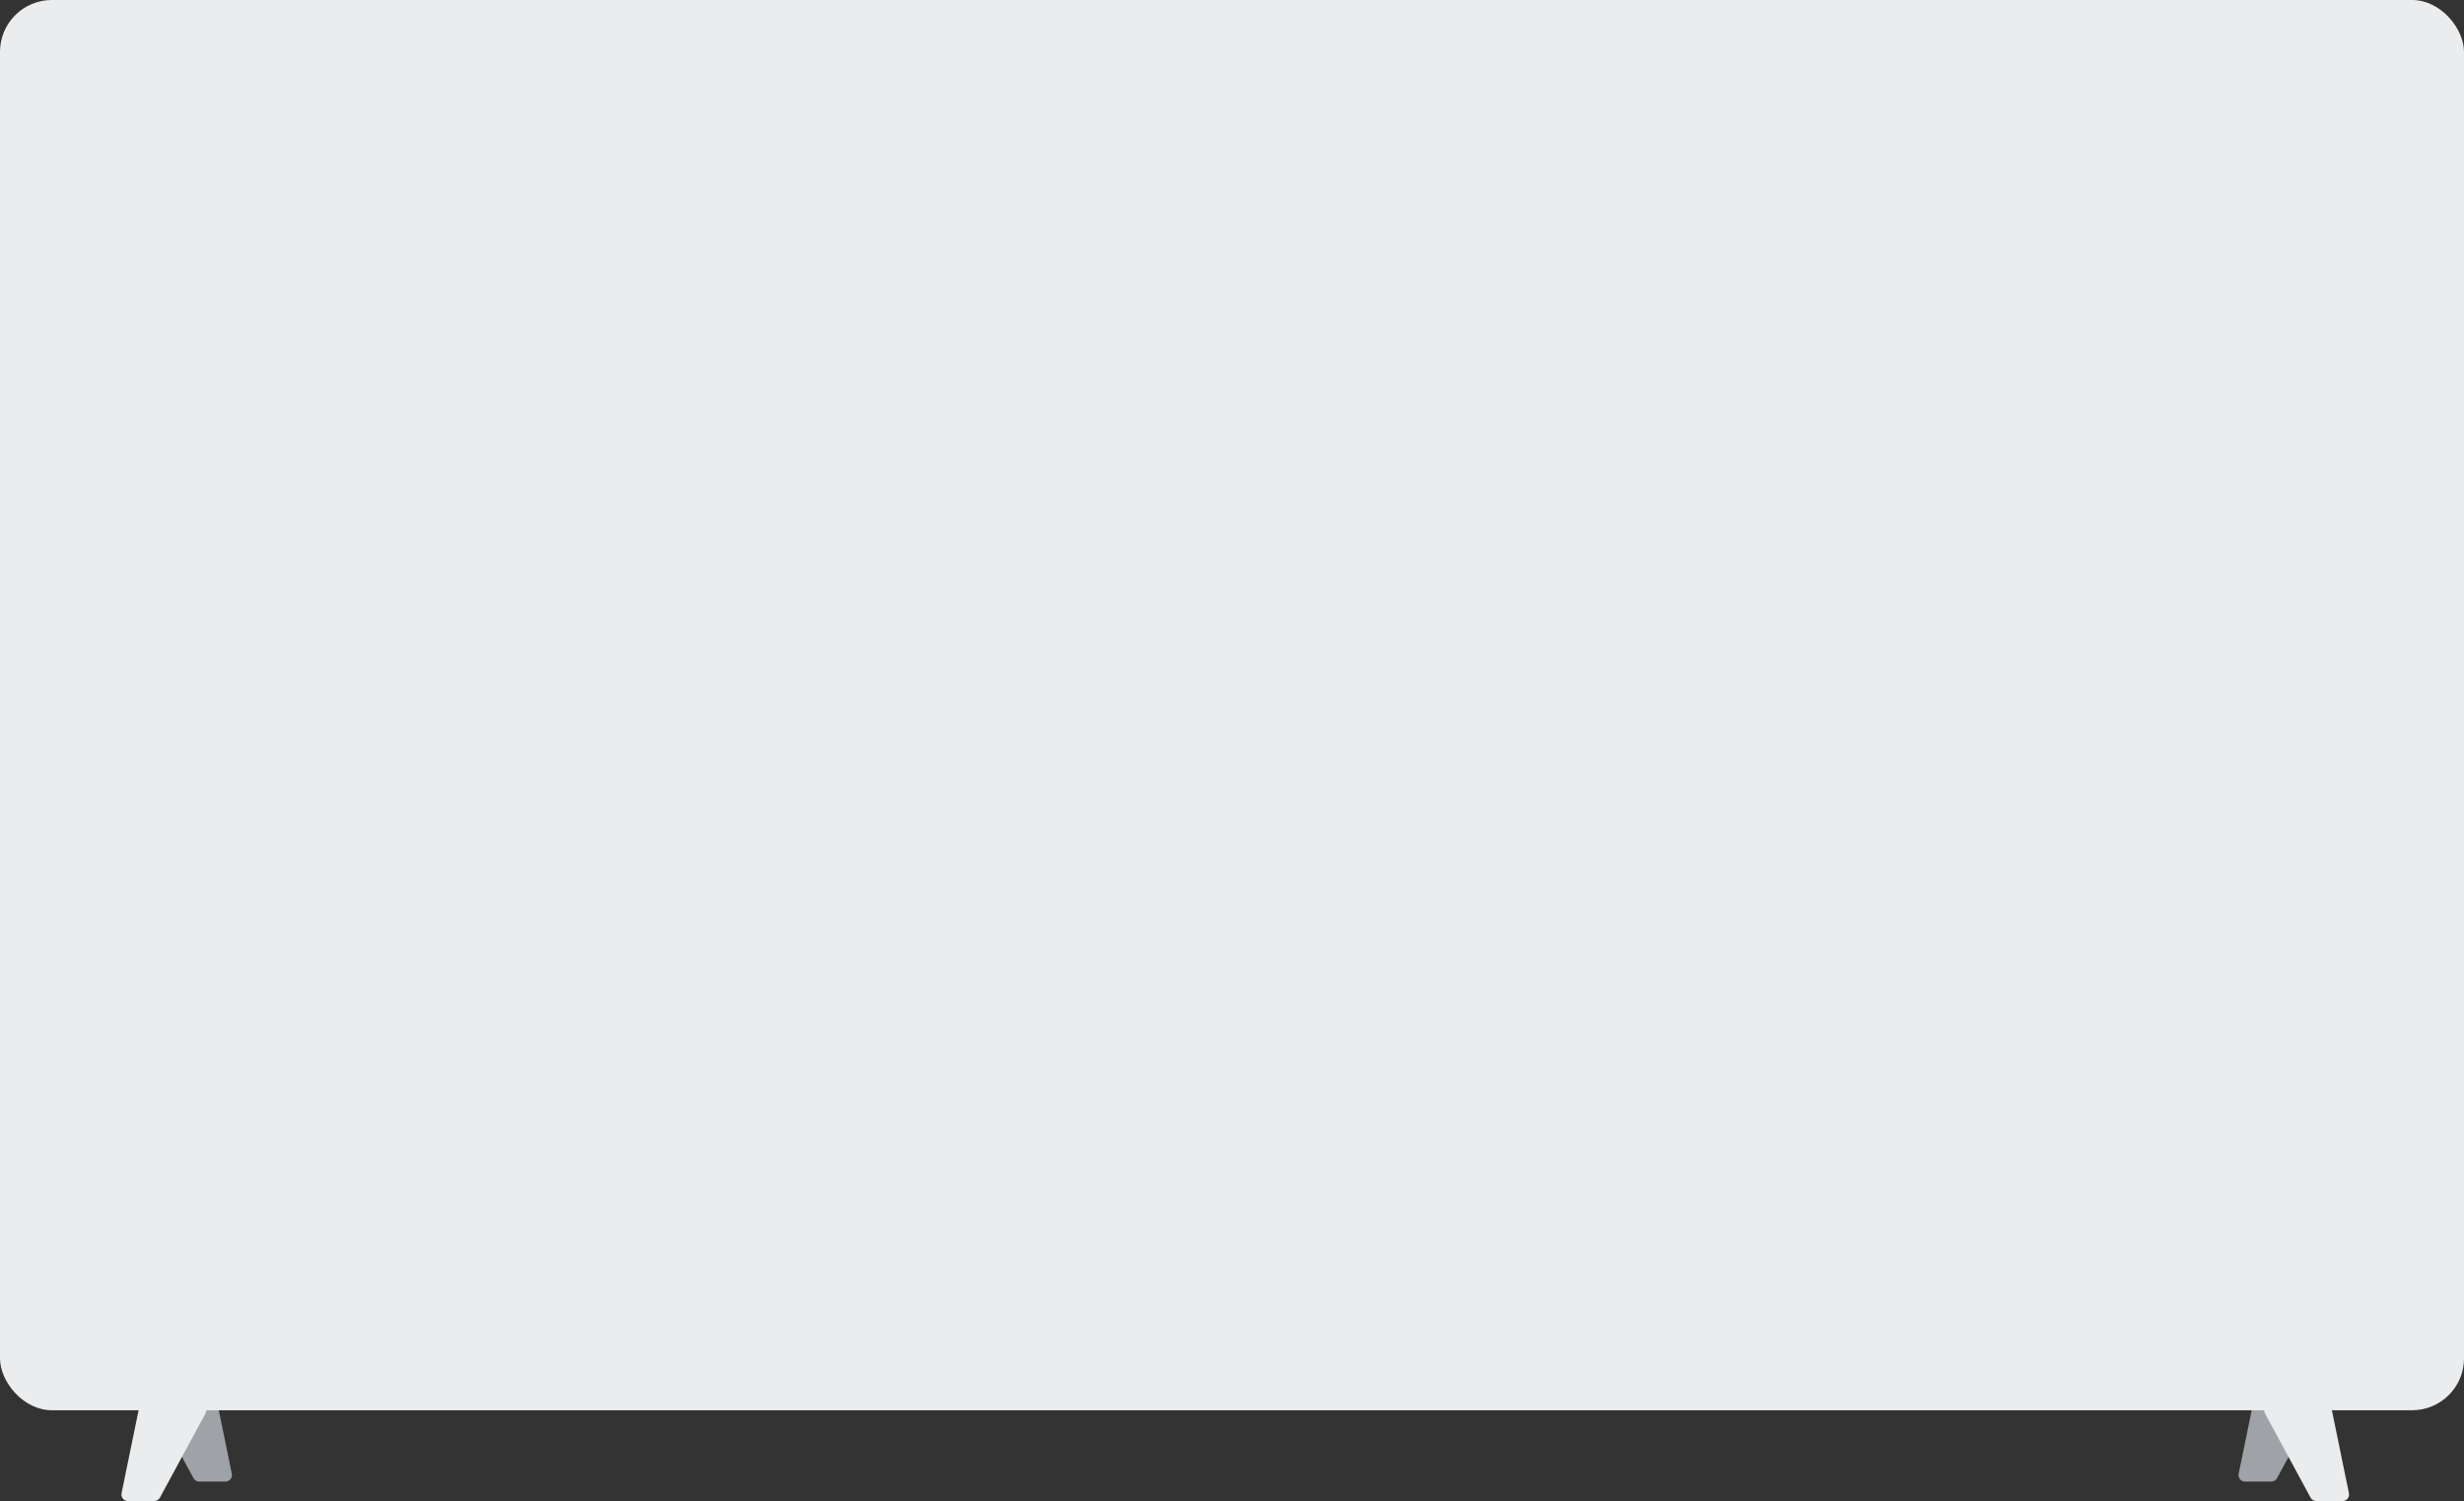 <svg width="760" height="463" viewBox="0 0 760 463" fill="none" xmlns="http://www.w3.org/2000/svg">
<rect x="0" y="0" width="760" height="463" fill="#333333" stroke="none"/>
<path d="M66.168 428.598C65.977 427.668 65.159 427 64.209 427L47.357 427C45.842 427 44.877 428.62 45.598 429.952L59.673 455.952C60.022 456.598 60.697 457 61.432 457H69.548C70.814 457 71.761 455.838 71.507 454.598L66.168 428.598Z" fill="#9FA3A7"/>
<path d="M42.832 434.598C43.023 433.668 43.842 433 44.791 433L61.643 433C63.158 433 64.123 434.62 63.402 435.952L49.327 461.952C48.978 462.598 48.303 463 47.568 463H39.452C38.186 463 37.239 461.838 37.493 460.598L42.832 434.598Z" fill="#EAECED"/>
<path d="M695.832 428.598C696.023 427.668 696.842 427 697.791 427L714.643 427C716.158 427 717.123 428.62 716.402 429.952L702.327 455.952C701.978 456.598 701.303 457 700.568 457H692.452C691.186 457 690.239 455.838 690.493 454.598L695.832 428.598Z" fill="#9FA3A7"/>
<path d="M719.168 434.598C718.977 433.668 718.158 433 717.209 433L700.357 433C698.842 433 697.877 434.62 698.598 435.952L712.673 461.952C713.022 462.598 713.697 463 714.432 463H722.548C723.814 463 724.761 461.838 724.507 460.598L719.168 434.598Z" fill="#EAECED"/>
<rect width="760" height="435" rx="16" fill="#EAECED"/>
</svg>
